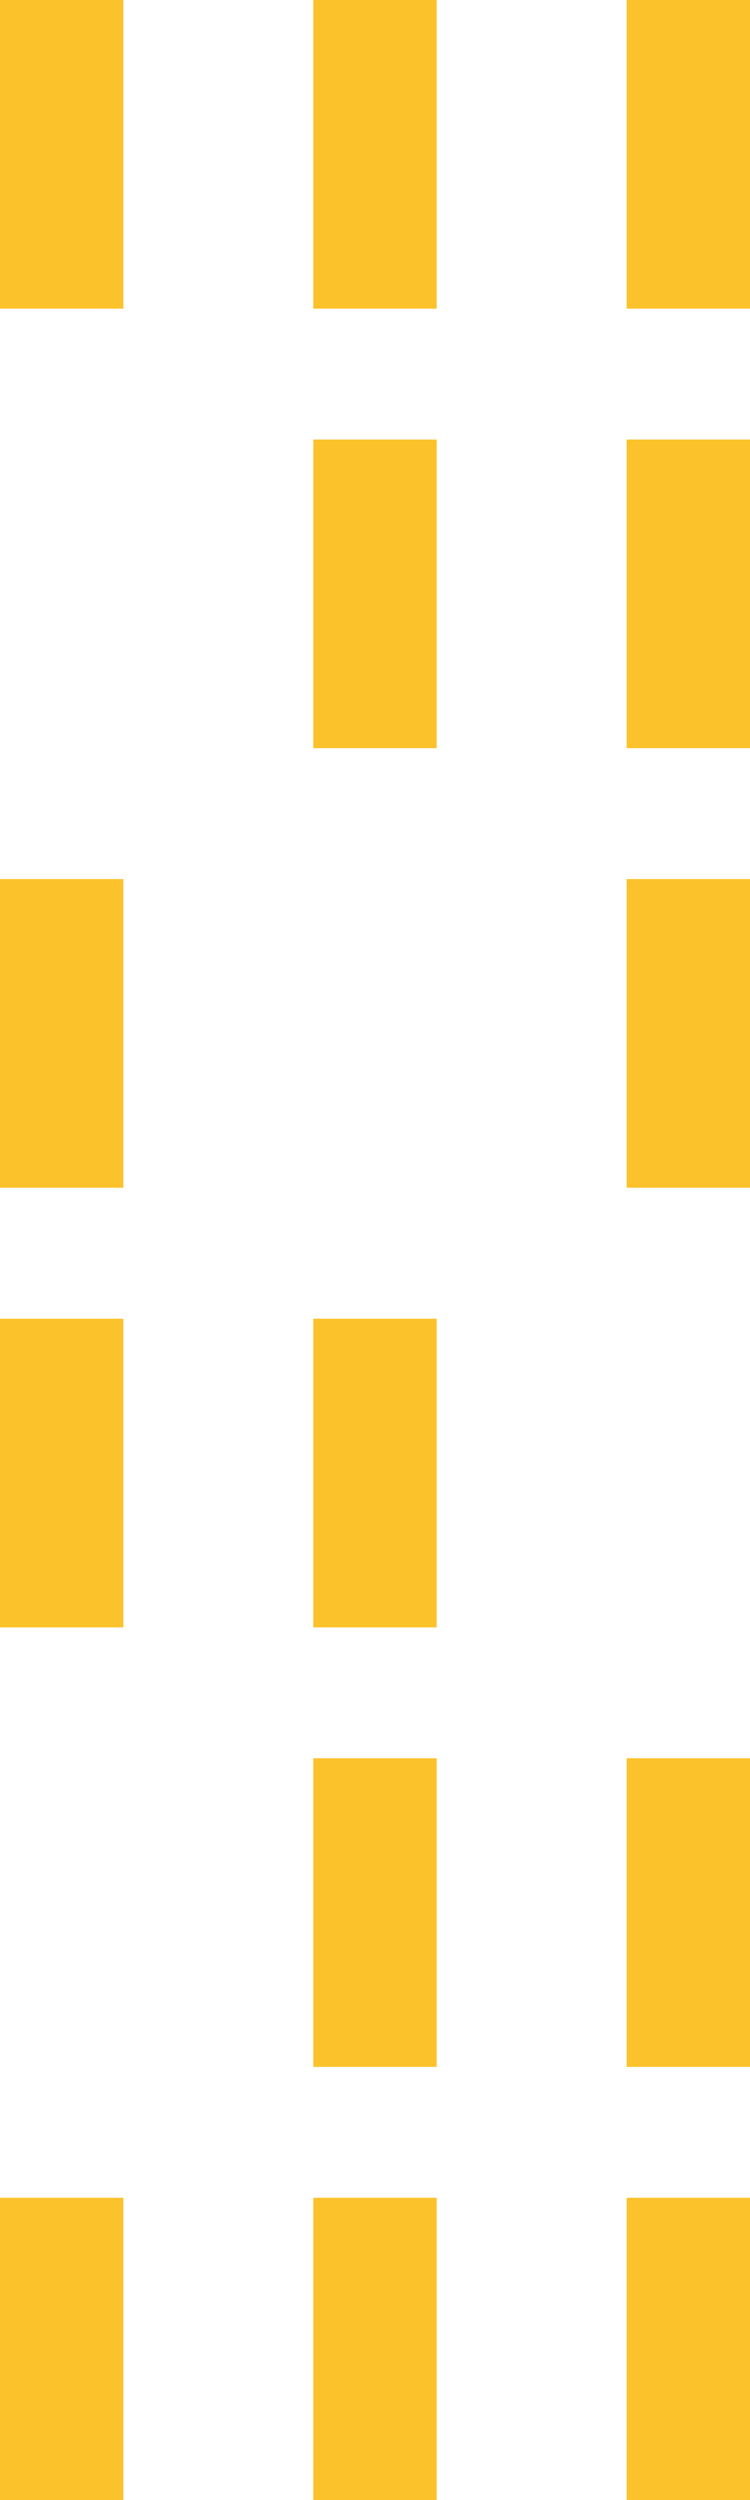 <?xml version="1.0" encoding="UTF-8"?>
<svg width="150" height="500" viewBox="0 0 150 500" fill="none" xmlns="http://www.w3.org/2000/svg">
<path d="M125.329 501.268H150V439.538H125.329L125.329 501.268Z" fill="#FCC22C"/>
<path d="M62.664 501.268H87.335L87.335 439.538H62.664L62.664 501.268Z" fill="#FCC22C"/>
<path d="M-2.47955e-05 501.268H24.671L24.671 439.538H-2.47955e-05L-2.47955e-05 501.268Z" fill="#FCC22C"/>
<path d="M125.329 413.366H150V351.636H125.329L125.329 413.366Z" fill="#FCC22C"/>
<path d="M62.664 413.366H87.335L87.335 351.636H62.664L62.664 413.366Z" fill="#FCC22C"/>
<path d="M62.664 325.464H87.335L87.335 263.734H62.664L62.664 325.464Z" fill="#FCC22C"/>
<path d="M-2.47955e-05 325.464H24.671L24.671 263.734H-2.47955e-05L-2.47955e-05 325.464Z" fill="#FCC22C"/>
<path d="M125.329 237.533H150V175.804H125.329L125.329 237.533Z" fill="#FCC22C"/>
<path d="M-2.47955e-05 237.533H24.671L24.671 175.804H-2.47955e-05L-2.47955e-05 237.533Z" fill="#FCC22C"/>
<path d="M125.329 149.632H150V87.902H125.329L125.329 149.632Z" fill="#FCC22C"/>
<path d="M62.664 149.632H87.335L87.335 87.902H62.664L62.664 149.632Z" fill="#FCC22C"/>
<path d="M125.329 61.73H150V-7.62939e-06H125.329L125.329 61.73Z" fill="#FCC22C"/>
<path d="M62.664 61.73H87.335L87.335 -7.62939e-06H62.664L62.664 61.73Z" fill="#FCC22C"/>
<path d="M-2.47955e-05 61.73H24.671L24.671 -7.62939e-06H-2.47955e-05L-2.47955e-05 61.73Z" fill="#FCC22C"/>
</svg>
